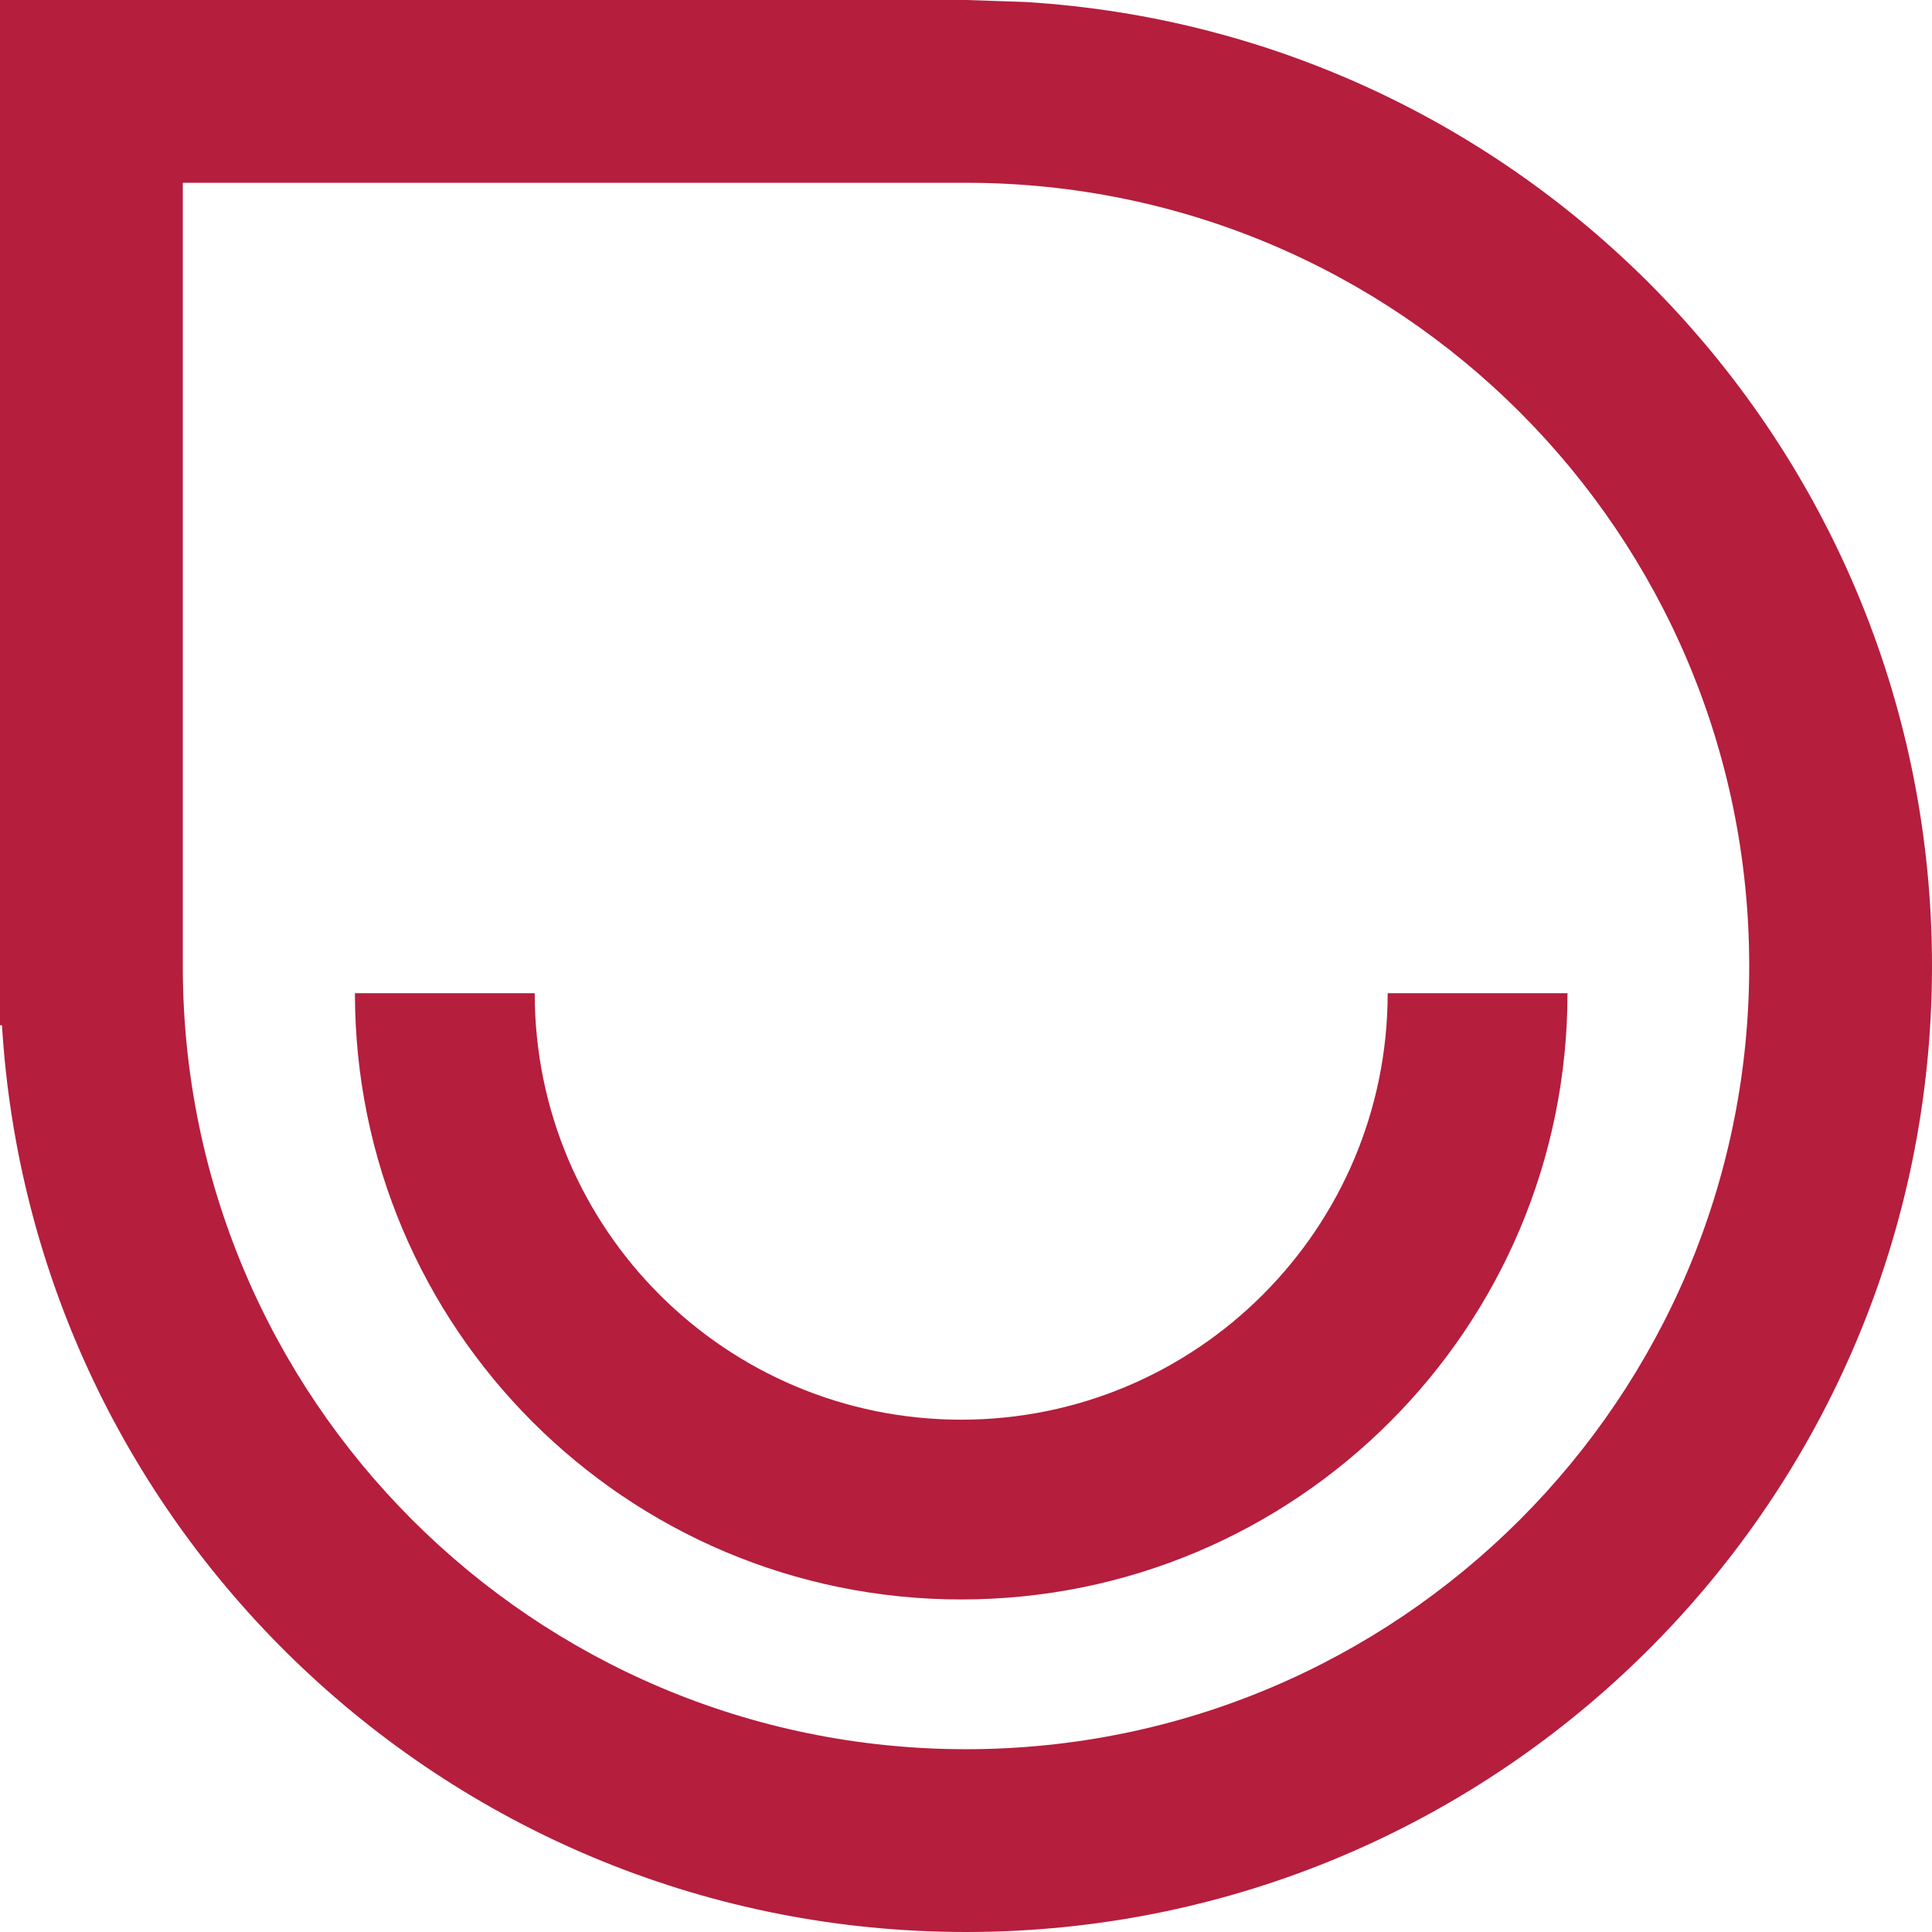 <?xml version="1.0" encoding="UTF-8"?>
<!DOCTYPE svg PUBLIC "-//W3C//DTD SVG 1.1//EN" "http://www.w3.org/Graphics/SVG/1.1/DTD/svg11.dtd">
<!-- Creator: CorelDRAW 2018 (64 Bit Versión de evaluación) -->
<svg xmlns="http://www.w3.org/2000/svg" xml:space="preserve" width="777px" height="777px" version="1.1" style="shape-rendering:geometricPrecision; text-rendering:geometricPrecision; image-rendering:optimizeQuality; fill-rule:evenodd; clip-rule:evenodd"
viewBox="0 0 468.44 468.44"
 xmlns:xlink="http://www.w3.org/1999/xlink">
 <defs>
  <style type="text/css">
   <![CDATA[
    .fil0 {fill:#B51E3D;fill-rule:nonzero}
   ]]>
  </style>
 </defs>
 <g id="Capa_x0020_1">
  <path class="fil0" d="M234.22 424.12c-104.88,0 -189.9,-85.02 -189.9,-189.9l0 -0.01 0 -189.89 189.89 0 0.01 0c104.88,0 189.9,85.02 189.9,189.9 0,104.88 -85.02,189.9 -189.9,189.9zm14.35 -423.64l-14.35 -0.48 0 0 -0.01 0 -189.89 0 -44.32 0 0 44.32 0 204.26 0.48 0c7.42,122.66 109.21,219.86 233.74,219.86 129.36,0 234.22,-104.86 234.22,-234.22 0,-124.53 -97.2,-226.32 -219.87,-233.74z"/>
  <path class="fil0" d="M336.46 240.82c0,57.1 -46.3,103.4 -103.4,103.4 -57.11,0 -103.41,-46.3 -103.41,-103.4l-43.59 0c0,81.18 65.81,146.99 147,146.99 81.18,0 147,-65.81 147,-146.99l-43.6 0z"/>
 </g>
</svg>
